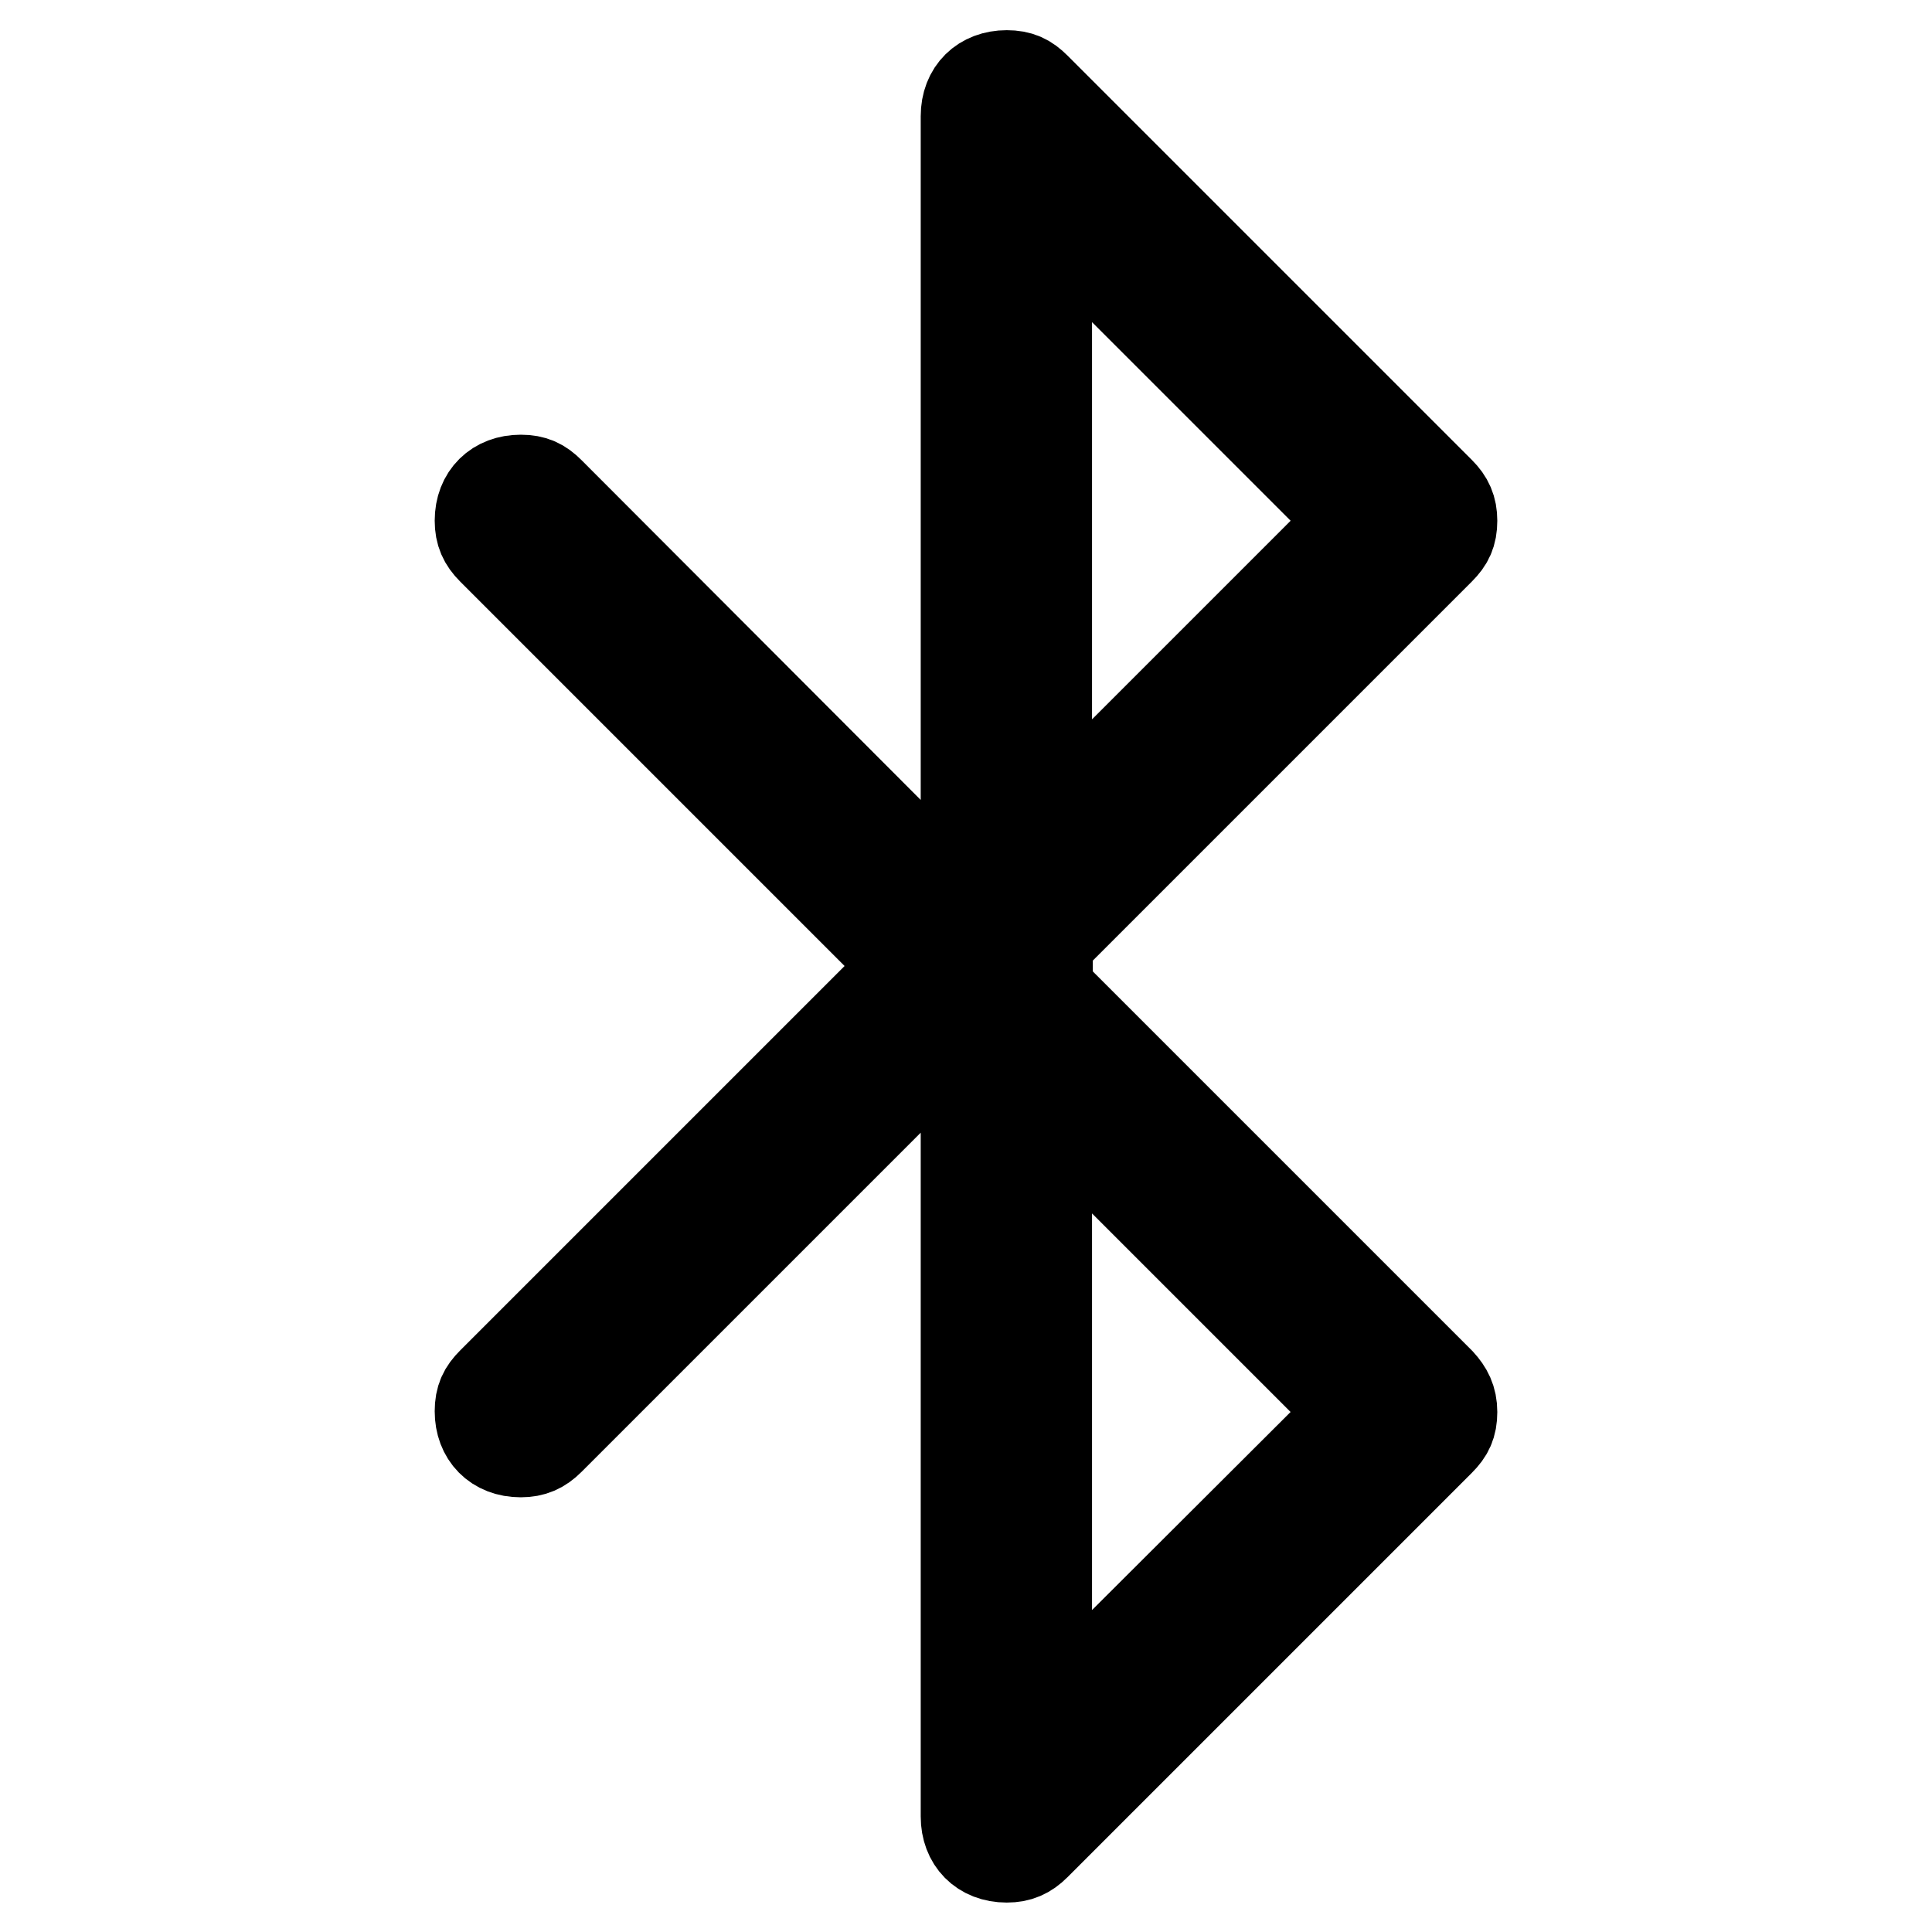 <?xml version="1.0" encoding="utf-8"?>
<!-- Svg Vector Icons : http://www.onlinewebfonts.com/icon -->
<!DOCTYPE svg PUBLIC "-//W3C//DTD SVG 1.1//EN" "http://www.w3.org/Graphics/SVG/1.1/DTD/svg11.dtd">
<svg version="1.1" xmlns="http://www.w3.org/2000/svg" xmlns:xlink="http://www.w3.org/1999/xlink" x="0px" y="0px" viewBox="0 0 256 256" enable-background="new 0 0 256 256" xml:space="preserve">
<g> <path stroke-width="12" fill-opacity="0" stroke="#000000"  d="M190.8,183.2L190.8,183.2L190.8,183.2l-52-52v-6.4l52-52l0,0l0,0l0,0c1.1-1.1,1.6-2.1,1.6-3.8 c0-1.6-0.5-2.7-1.6-3.8l-53.6-53.6c-1.1-1.1-2.1-1.6-3.8-1.6c-3.2,0-5.4,2.1-5.4,5.4v105.1L72.8,65.2l0,0c-1.1-1.1-2.1-1.6-3.8-1.6 c-3.2,0-5.4,2.1-5.4,5.4c0,1.6,0.5,2.7,1.6,3.8l0,0l0,0l0,0l55.2,55.2l-55.2,55.2l0,0l0,0l0,0c-1.1,1.1-1.6,2.1-1.6,3.8 c0,3.2,2.1,5.4,5.4,5.4c1.6,0,2.7-0.5,3.8-1.6l0,0l55.2-55.2v105.1c0,3.2,2.1,5.4,5.4,5.4c1.6,0,2.7-0.5,3.8-1.6l53.6-53.6 c1.1-1.1,1.6-2.1,1.6-3.8S191.8,184.3,190.8,183.2L190.8,183.2z M138.7,28.2L179.5,69l-40.8,40.8V28.2z M138.7,227.8v-81.5 l40.8,40.8L138.7,227.8z"/></g>
</svg>